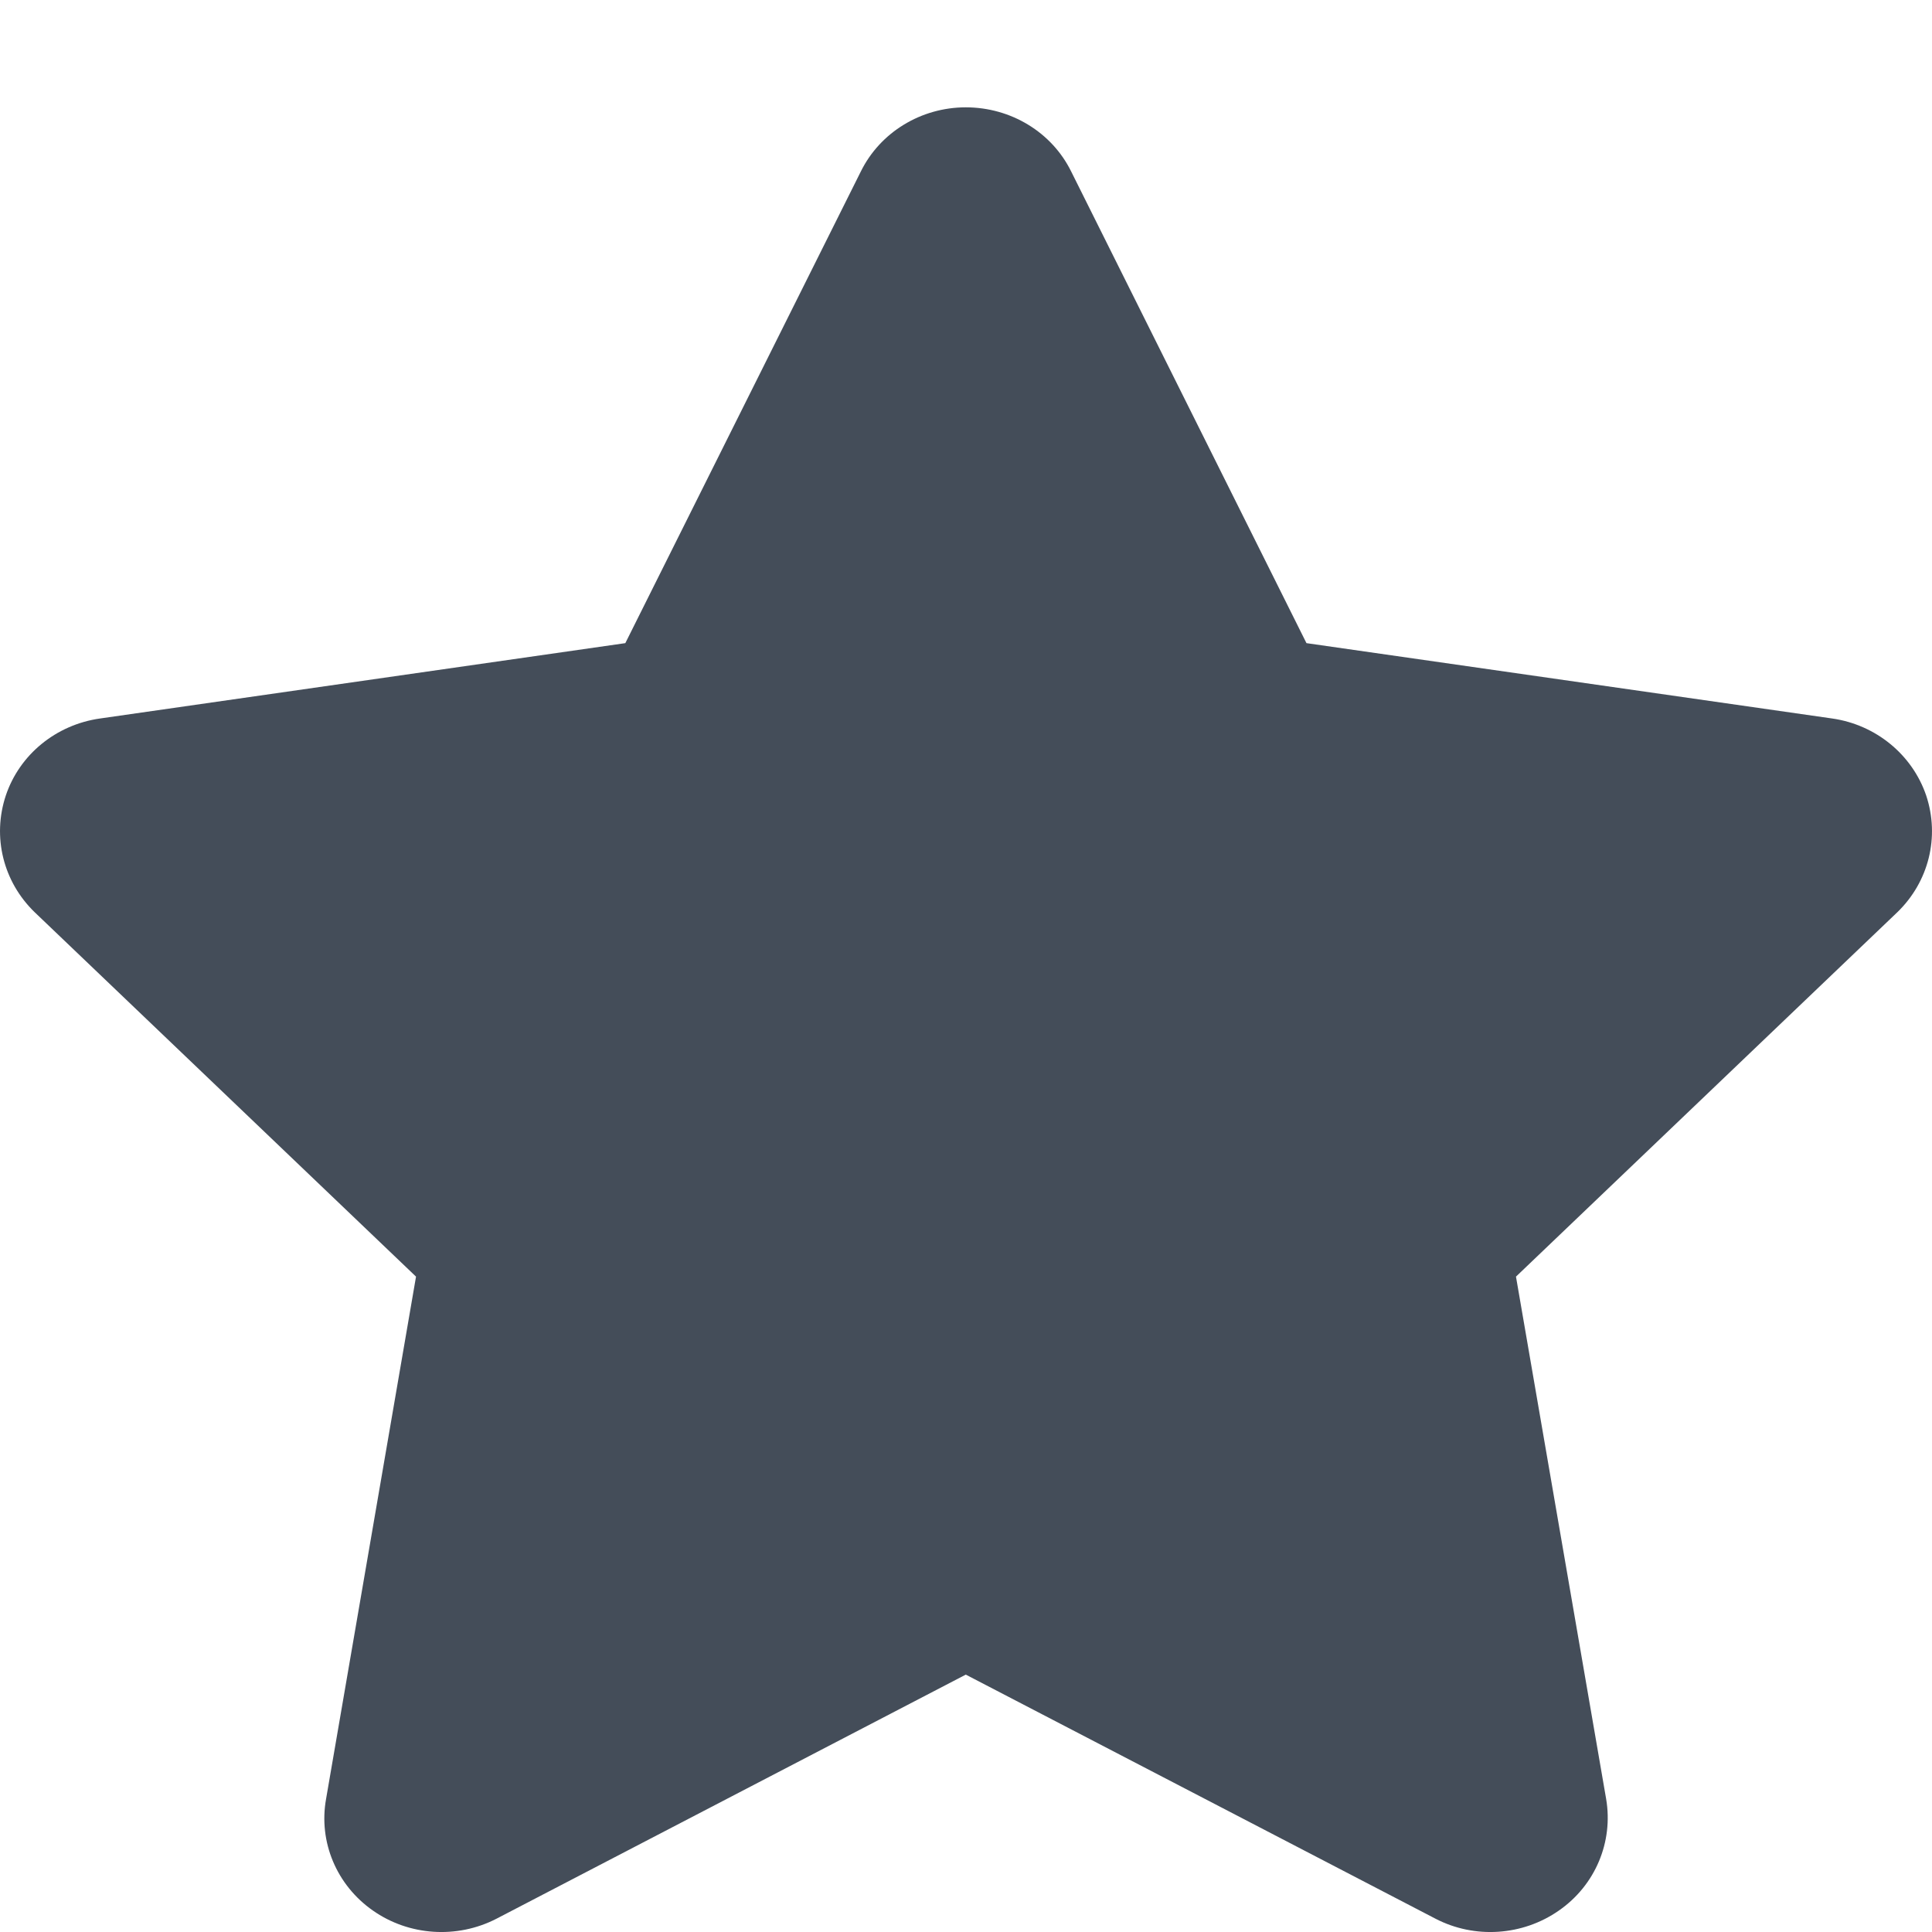 <svg width="9" height="9" viewBox="0 0 9 9" fill="none" xmlns="http://www.w3.org/2000/svg">
<path d="M6.086 2.996L8.535 3.347C8.738 3.376 8.908 3.515 8.973 3.706C9.037 3.899 8.985 4.108 8.838 4.25L7.062 5.947L7.482 8.38C7.516 8.58 7.432 8.782 7.262 8.9C7.093 9.018 6.87 9.033 6.687 8.938L4.499 7.801L2.313 8.938C2.129 9.033 1.905 9.018 1.737 8.9C1.568 8.782 1.483 8.58 1.519 8.38L1.938 5.947L0.162 4.25C0.015 4.108 -0.037 3.899 0.027 3.706C0.091 3.515 0.261 3.376 0.466 3.347L2.913 2.996L4.01 0.799C4.1 0.616 4.291 0.5 4.499 0.5C4.709 0.5 4.9 0.616 4.99 0.799L6.086 2.996Z" fill="#444D59"/>
</svg>
